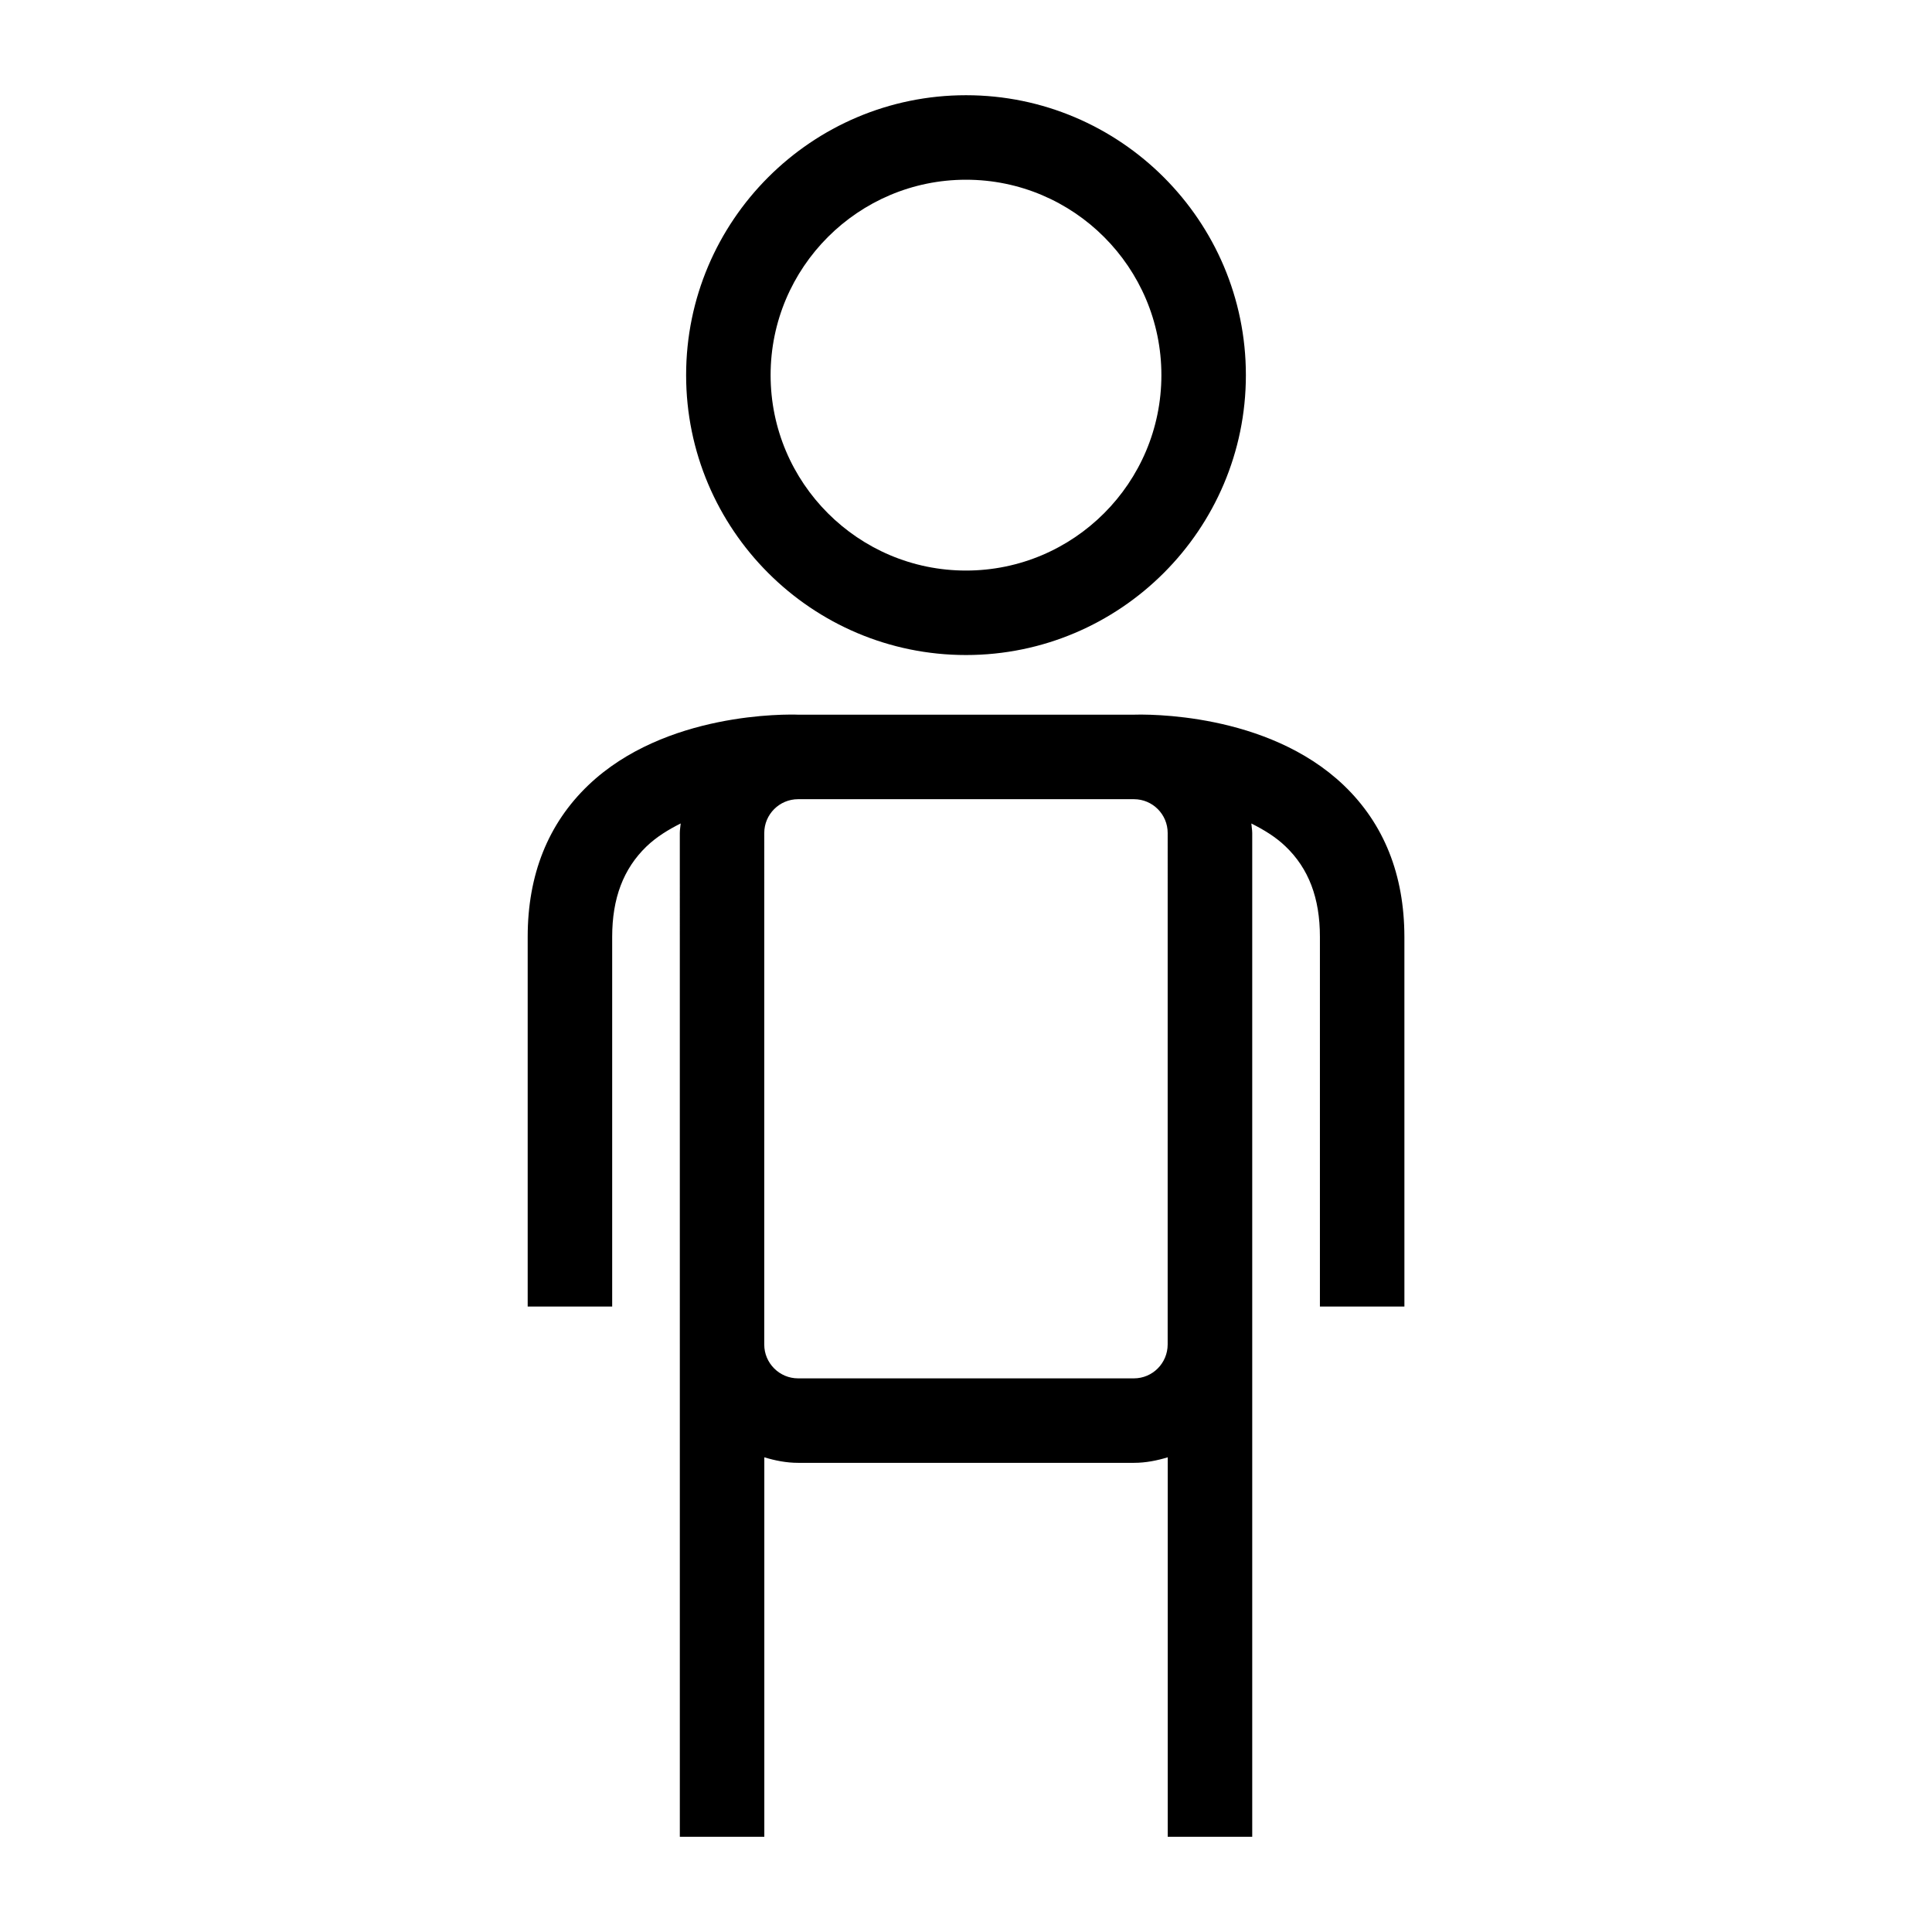 <?xml version="1.0" encoding="UTF-8"?>
<!-- Uploaded to: ICON Repo, www.iconrepo.com, Generator: ICON Repo Mixer Tools -->
<svg fill="#000000" width="800px" height="800px" version="1.1" viewBox="144 144 512 512" xmlns="http://www.w3.org/2000/svg">
 <g>
  <path d="m400 317.59c40.887 0 74.172-33.285 74.172-74.184 0-40.898-33.285-74.172-74.172-74.172-40.91 0-74.172 33.273-74.172 74.172 0 40.898 33.262 74.184 74.172 74.184zm0-125.96c28.559 0 51.781 23.23 51.781 51.781 0 28.559-23.219 51.793-51.781 51.793-28.559 0-51.781-23.23-51.781-51.793 0-28.547 23.219-51.781 51.781-51.781z"/>
  <path d="m500.1 352.1c-20.309-19.414-52.543-18.82-55.801-18.695h-88.582c-3.125-0.133-35.469-0.762-55.82 18.695-10.648 10.188-16.055 23.703-16.055 40.172v97.973h22.391v-97.973c0-10.223 2.977-18.047 9.078-23.938 2.664-2.562 5.82-4.477 9.078-6.113-0.066 0.852-0.234 1.656-0.234 2.531l0.004 135.56v130.45h22.391v-100.56c2.867 0.863 5.82 1.465 8.969 1.465h88.996c3.125 0 6.102-0.605 8.945-1.465v100.56h22.391v-266.01c0-0.863-0.18-1.668-0.234-2.519 3.234 1.625 6.383 3.504 9.035 6.047 6.168 5.879 9.137 13.727 9.137 23.992v97.973h22.391l-0.004-97.973c-0.02-16.469-5.418-29.98-16.074-40.172zm-55.602 157.18h-88.996c-4.938 0-8.969-4.019-8.969-8.969l0.004-135.56c0-4.938 4.019-8.957 8.969-8.957h88.996c4.938 0 8.945 4.008 8.945 8.957l-0.004 135.56c-0.008 4.938-4.008 8.969-8.945 8.969z"/>
 </g>
</svg>